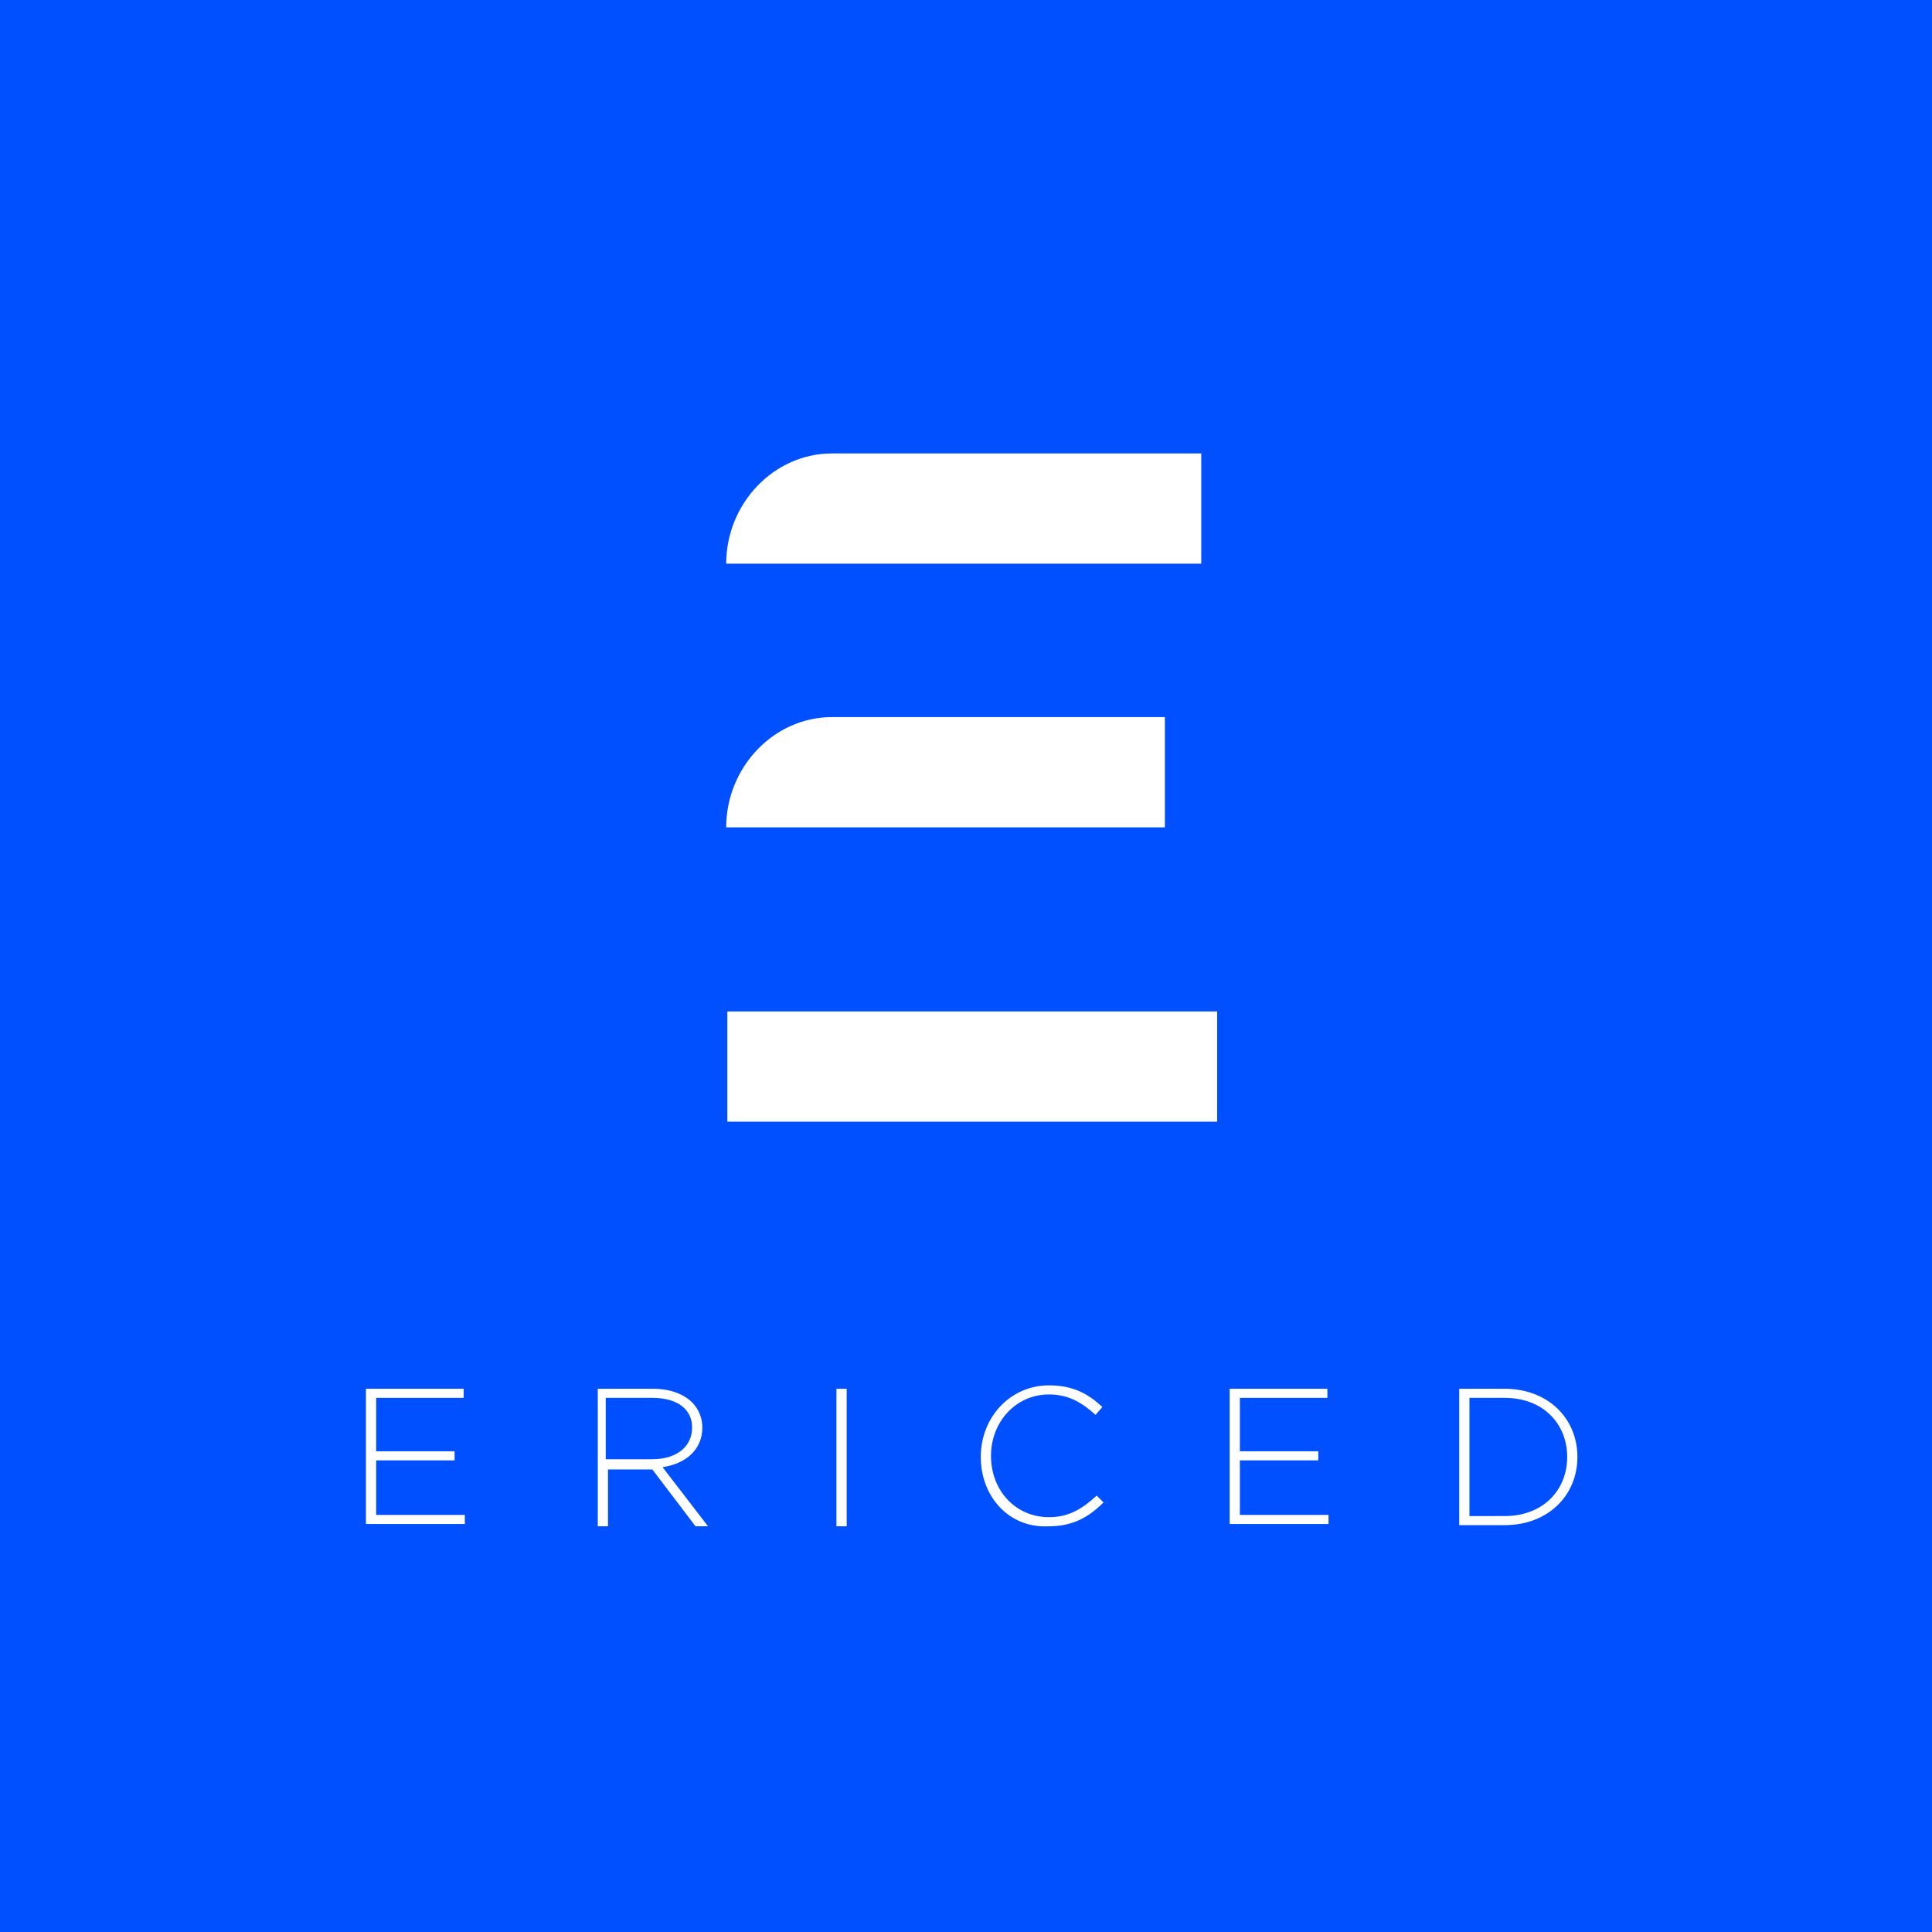 <?xml version="1.0" encoding="utf-8"?>
<!-- Generator: Adobe Illustrator 17.1.0, SVG Export Plug-In . SVG Version: 6.00 Build 0)  -->
<!DOCTYPE svg PUBLIC "-//W3C//DTD SVG 1.1//EN" "http://www.w3.org/Graphics/SVG/1.1/DTD/svg11.dtd">
<svg version="1.1" id="Layer_1" xmlns="http://www.w3.org/2000/svg" xmlns:xlink="http://www.w3.org/1999/xlink" x="0px" y="0px"
	 viewBox="0 0 170 170" enable-background="new 0 0 170 170" xml:space="preserve" width="170" height="170">
<g>
	<rect fill="#0050FF" width="170" height="170"/>
	<g>
		<g>
			<g>
				<rect x="64" y="89" fill="#FFFFFF" width="43.1" height="9.7"/>
				<path fill="#FFFFFF" d="M73.2,63.1c-5.1,0-9.3,4.4-9.3,9.7l0,0h18.6h20v-9.7H73.2z"/>
				<path fill="#FFFFFF" d="M73.2,39.9c-5.1,0-9.3,4.4-9.3,9.7l0,0h18.6h23.2v-9.7H73.2z"/>
			</g>
			<g>
				<path fill="#FFFFFF" d="M32.2,122.2h8.6v0.8h-7.7v4.7H40v0.8h-6.9v4.8h7.8v0.8h-8.7V122.2z"/>
				<path fill="#FFFFFF" d="M52.4,122.2h5.1c1.5,0,2.7,0.5,3.4,1.2c0.6,0.6,0.9,1.4,0.9,2.2v0c0,2-1.5,3.2-3.5,3.5l4,5.2h-1.1
					l-3.8-5h0l-3.9,0v5h-0.9V122.2z M57.4,128.4c2,0,3.5-1,3.5-2.8v0c0-1.6-1.3-2.6-3.5-2.6h-4.1v5.4L57.4,128.4z"/>
				<path fill="#FFFFFF" d="M73.6,122.2h0.9v12.1h-0.9V122.2z"/>
				<path fill="#FFFFFF" d="M86.3,128.2L86.3,128.2c0-3.5,2.6-6.3,6-6.3c2.2,0,3.5,0.8,4.7,1.9l-0.6,0.7c-1.1-1-2.3-1.8-4.1-1.8
					c-2.9,0-5.1,2.4-5.1,5.4v0c0,3.1,2.2,5.4,5.1,5.4c1.7,0,2.9-0.7,4.2-1.9l0.6,0.6c-1.3,1.3-2.7,2.1-4.8,2.1
					C88.8,134.5,86.3,131.7,86.3,128.2z"/>
				<path fill="#FFFFFF" d="M108.2,122.2h8.6v0.8h-7.7v4.7h6.9v0.8h-6.9v4.8h7.8v0.8h-8.7V122.2z"/>
				<path fill="#FFFFFF" d="M128.4,122.2h4c3.8,0,6.4,2.6,6.4,6v0c0,3.4-2.6,6-6.4,6h-4V122.2z M132.4,133.4c3.4,0,5.5-2.3,5.5-5.2
					v0c0-2.9-2.1-5.2-5.5-5.2h-3.1v10.4H132.4z"/>
			</g>
		</g>
	</g>
</g>
</svg>
